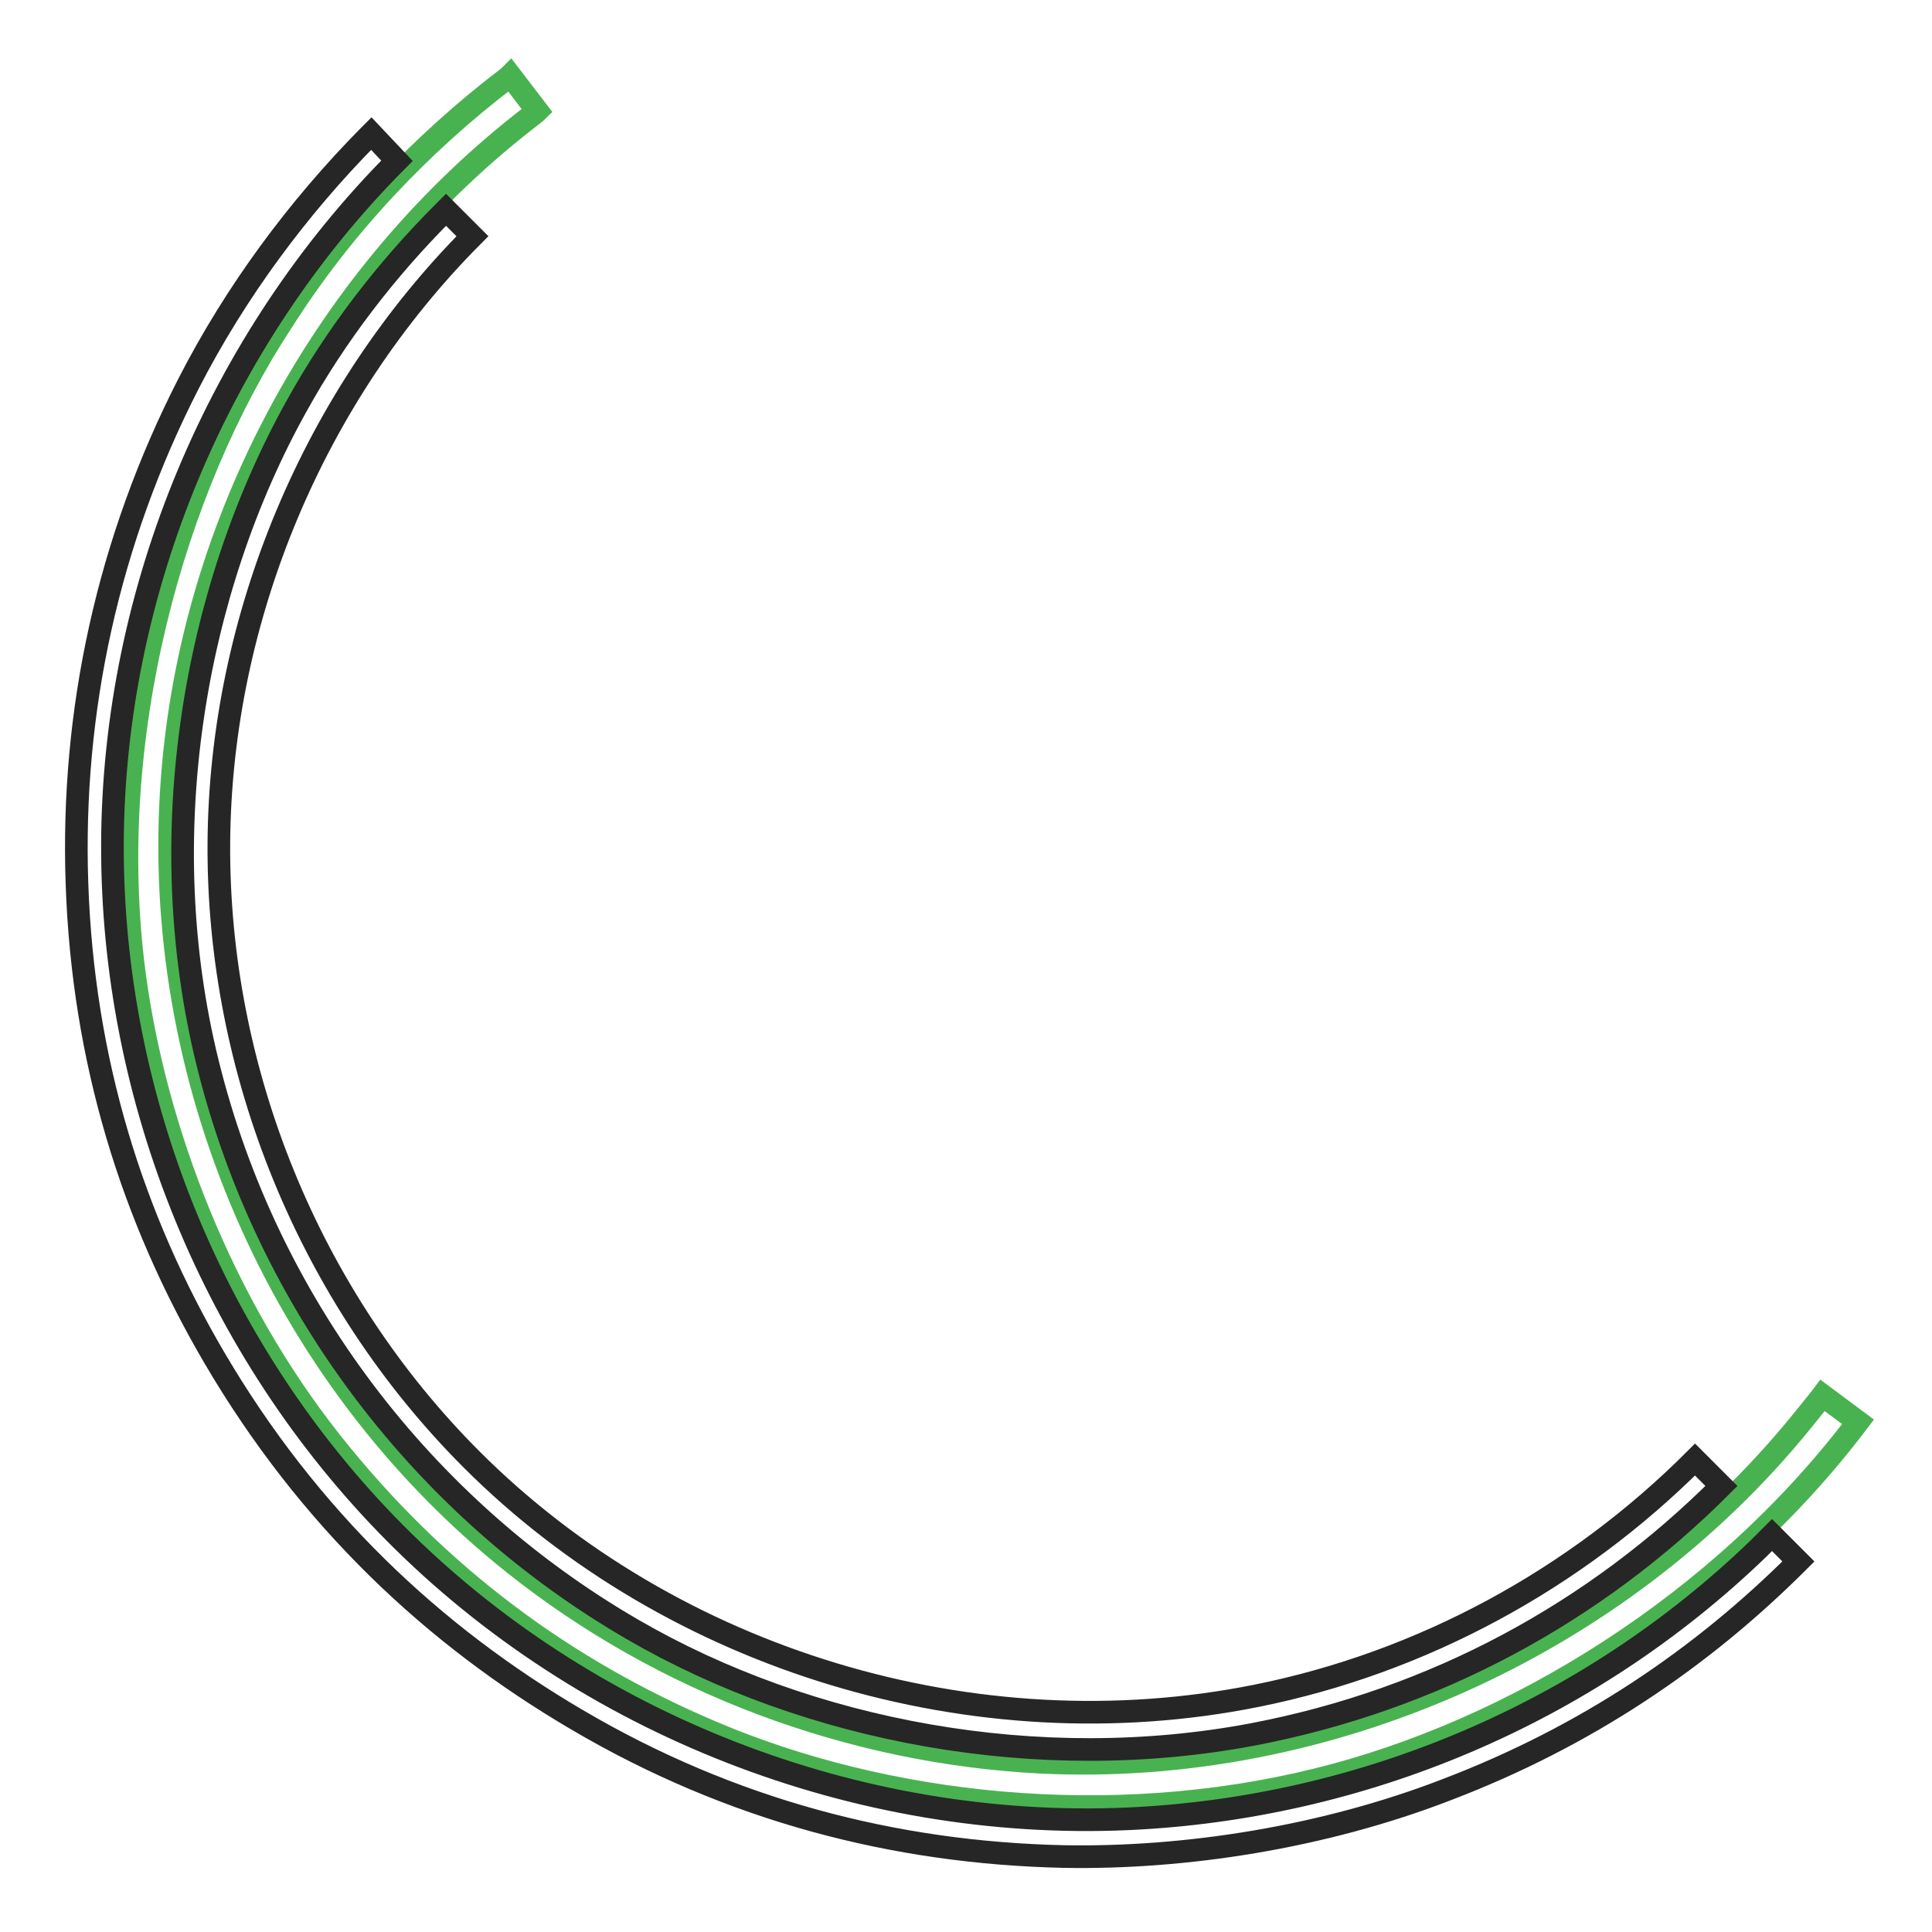 <?xml version="1.0" encoding="utf-8"?>
<!-- Svg Vector Icons : http://www.onlinewebfonts.com/icon -->
<!DOCTYPE svg PUBLIC "-//W3C//DTD SVG 1.1//EN" "http://www.w3.org/Graphics/SVG/1.1/DTD/svg11.dtd">
<svg version="1.1" xmlns="http://www.w3.org/2000/svg" xmlns:xlink="http://www.w3.org/1999/xlink" x="0px" y="0px" viewBox="0 0 256 256" enable-background="new 0 0 256 256" xml:space="preserve">
<g> <path stroke-width="3" fill-opacity="0" stroke="#49b250"  d="M71.2,14.7c-0.2,0.2-0.4,0.3-0.6,0.5c-27.6,21.1-45.3,53.9-47.8,88.2c-2.9,39,13.9,78.8,45.3,103.8 c19.7,15.7,44.5,25,69.7,26.3c38,1.9,76.6-15.2,100.9-45.1c0.8-1,1.7-2.1,2.5-3.1l0.3-0.4l4.7,3.5c-18.3,24.2-45.7,41-71.7,47.4 c-27.6,6.8-57.2,3.5-80.2-6.3c-19.3-8.2-36.2-20.5-50.4-38.4c-14.4-18.2-23.3-41.1-26.1-62.1c-4.1-31.3,5.1-64.3,19.6-86.4 C45.4,30,55.7,19.1,67.4,10.2l0.2-0.2L71.2,14.7z"/> <path stroke-width="3" fill-opacity="0" stroke="#262626"  d="M52.6,21.3C29,45,15,78.2,14.9,111.9c-0.1,33.6,13.4,67,37.4,91.2c25.2,25.4,61.2,39.5,97.2,37.9 c30.9-1.4,60.8-13.9,83.5-35.8c0.6-0.6,1.2-1.2,1.8-1.8l3.5,3.5c-12.9,12.9-28.2,23.2-46.5,30.2c-16.5,6.4-34.9,9.2-50.9,8.9 c-22.3-0.5-44-6.1-64.4-18.1c-19.1-11.2-35.6-26.7-48.1-48c-10.9-18.6-17.4-39.4-18.2-62.8c-0.8-22.8,4.1-45.4,14.8-66.3 c6.2-12.1,14.5-23.3,23.9-32.8l0.3-0.3L52.6,21.3z M62.6,31.3c-21,21.1-33.4,50.6-33.6,80.4c-0.2,30.2,12,60.2,33.5,81.7 c26.6,26.6,66.7,38.8,104,31.3c21.9-4.4,42.2-15.4,58.1-31.3l3.5,3.5c-16.8,16.8-38,28.3-62,32.9c-28.4,5.4-58.9-0.3-82.3-13.9 c-27.6-16-48.4-43-56.3-75.1c-7.4-30-1.9-62.4,11.8-87c5.2-9.4,11.9-18.1,19.5-25.7l0.3-0.3L62.6,31.3z"/></g>
</svg>